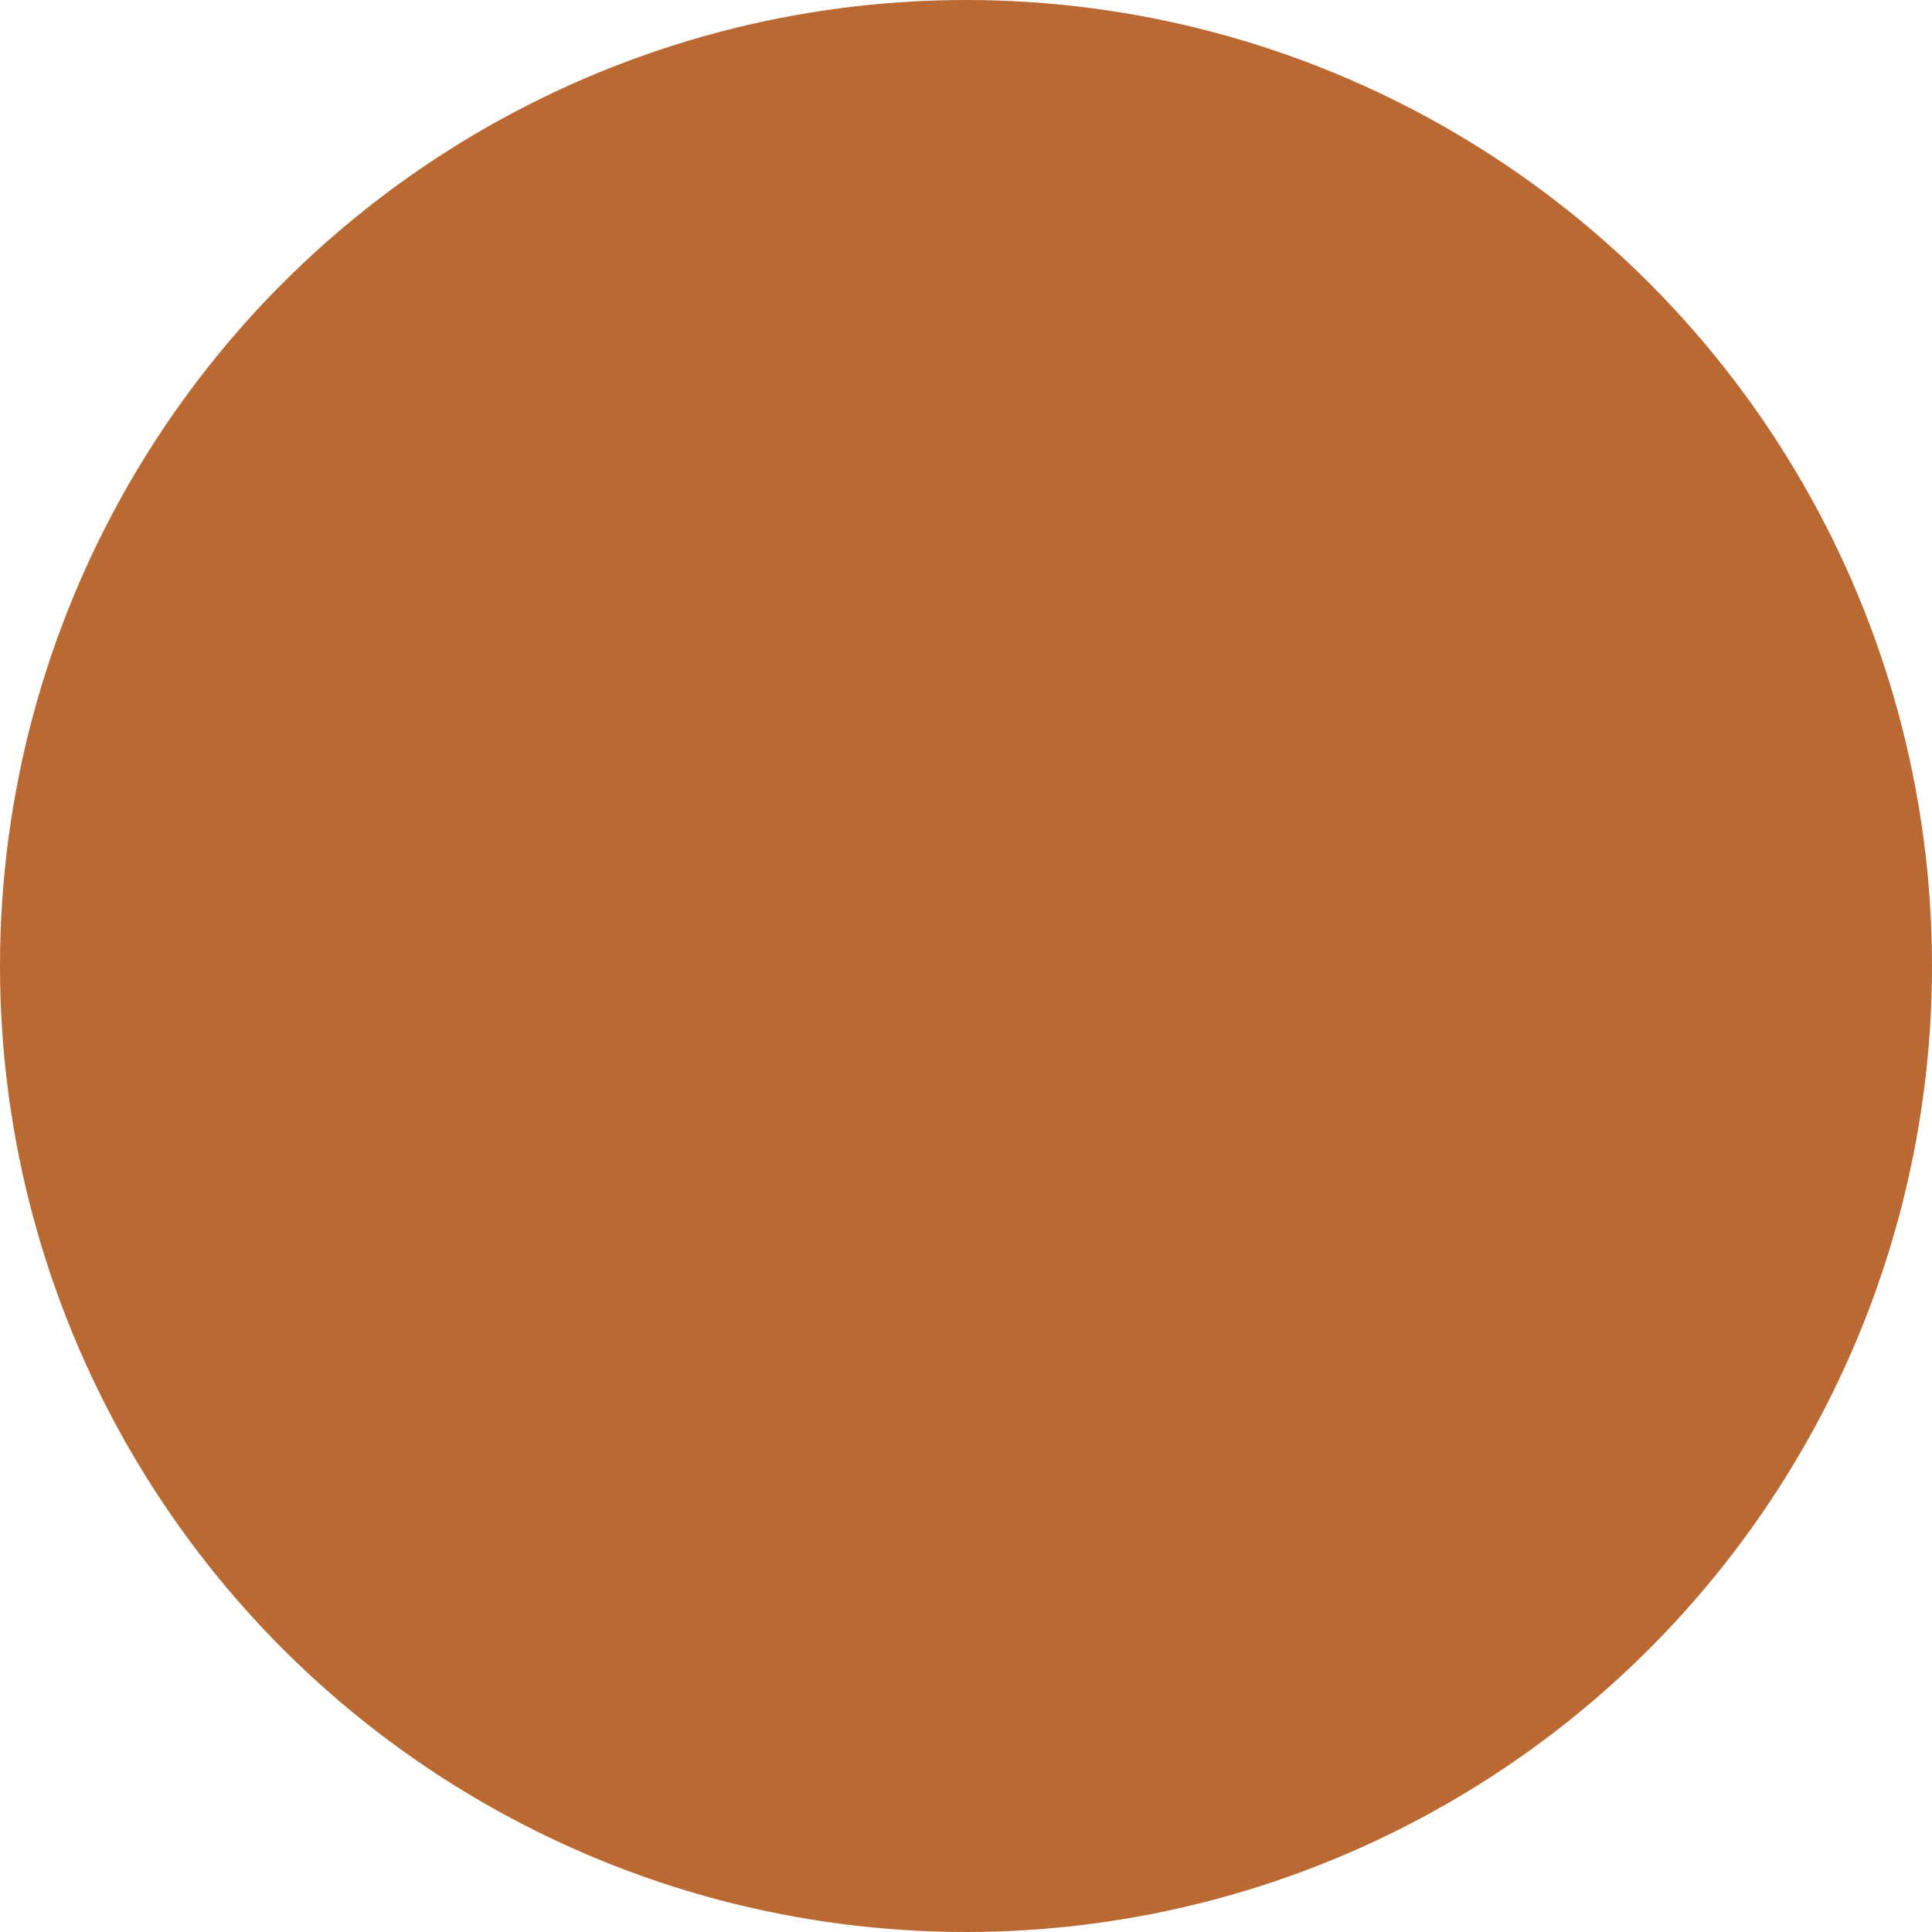 <?xml version="1.0" encoding="UTF-8" standalone="no"?>
<!-- Generator: Gravit.io -->

<svg
   style="isolation:isolate"
   viewBox="0 0 150 150"
   width="150pt"
   height="150pt"
   version="1.1"
   id="svg141"
   sodipodi:docname="marker-h.svg"
   inkscape:version="1.2.1 (9c6d41e, 2022-07-14)"
   xmlns:inkscape="http://www.inkscape.org/namespaces/inkscape"
   xmlns:sodipodi="http://sodipodi.sourceforge.net/DTD/sodipodi-0.dtd"
   xmlns="http://www.w3.org/2000/svg"
   xmlns:svg="http://www.w3.org/2000/svg">
  <sodipodi:namedview
     id="namedview143"
     pagecolor="#ffffff"
     bordercolor="#000000"
     borderopacity="0.25"
     inkscape:showpageshadow="2"
     inkscape:pageopacity="0.0"
     inkscape:pagecheckerboard="0"
     inkscape:deskcolor="#d1d1d1"
     inkscape:document-units="pt"
     showgrid="false"
     inkscape:zoom="4.745"
     inkscape:cx="95.468915"
     inkscape:cy="100.84299"
     inkscape:window-width="1521"
     inkscape:window-height="1099"
     inkscape:window-x="0"
     inkscape:window-y="25"
     inkscape:window-maximized="0"
     inkscape:current-layer="svg141" />
  <defs
     id="defs135">
    <clipPath
       id="_clipPath_JY0aMSYzuJHLNqjXvNYAvMxEG3K5PZJn">
      <rect
         width="150"
         height="150"
         id="rect132" />
    </clipPath>
  </defs>
  <g
     clip-path="url(#_clipPath_JY0aMSYzuJHLNqjXvNYAvMxEG3K5PZJn)"
     id="g139"
     style="fill:#aa4400">
    <circle
       vector-effect="non-scaling-stroke"
       cx="75"
       cy="75"
       r="75"
       fill="rgb(62,125,0)"
       fill-opacity="0.8"
       id="circle137"
       style="fill:#aa4400" />
  </g>
</svg>
